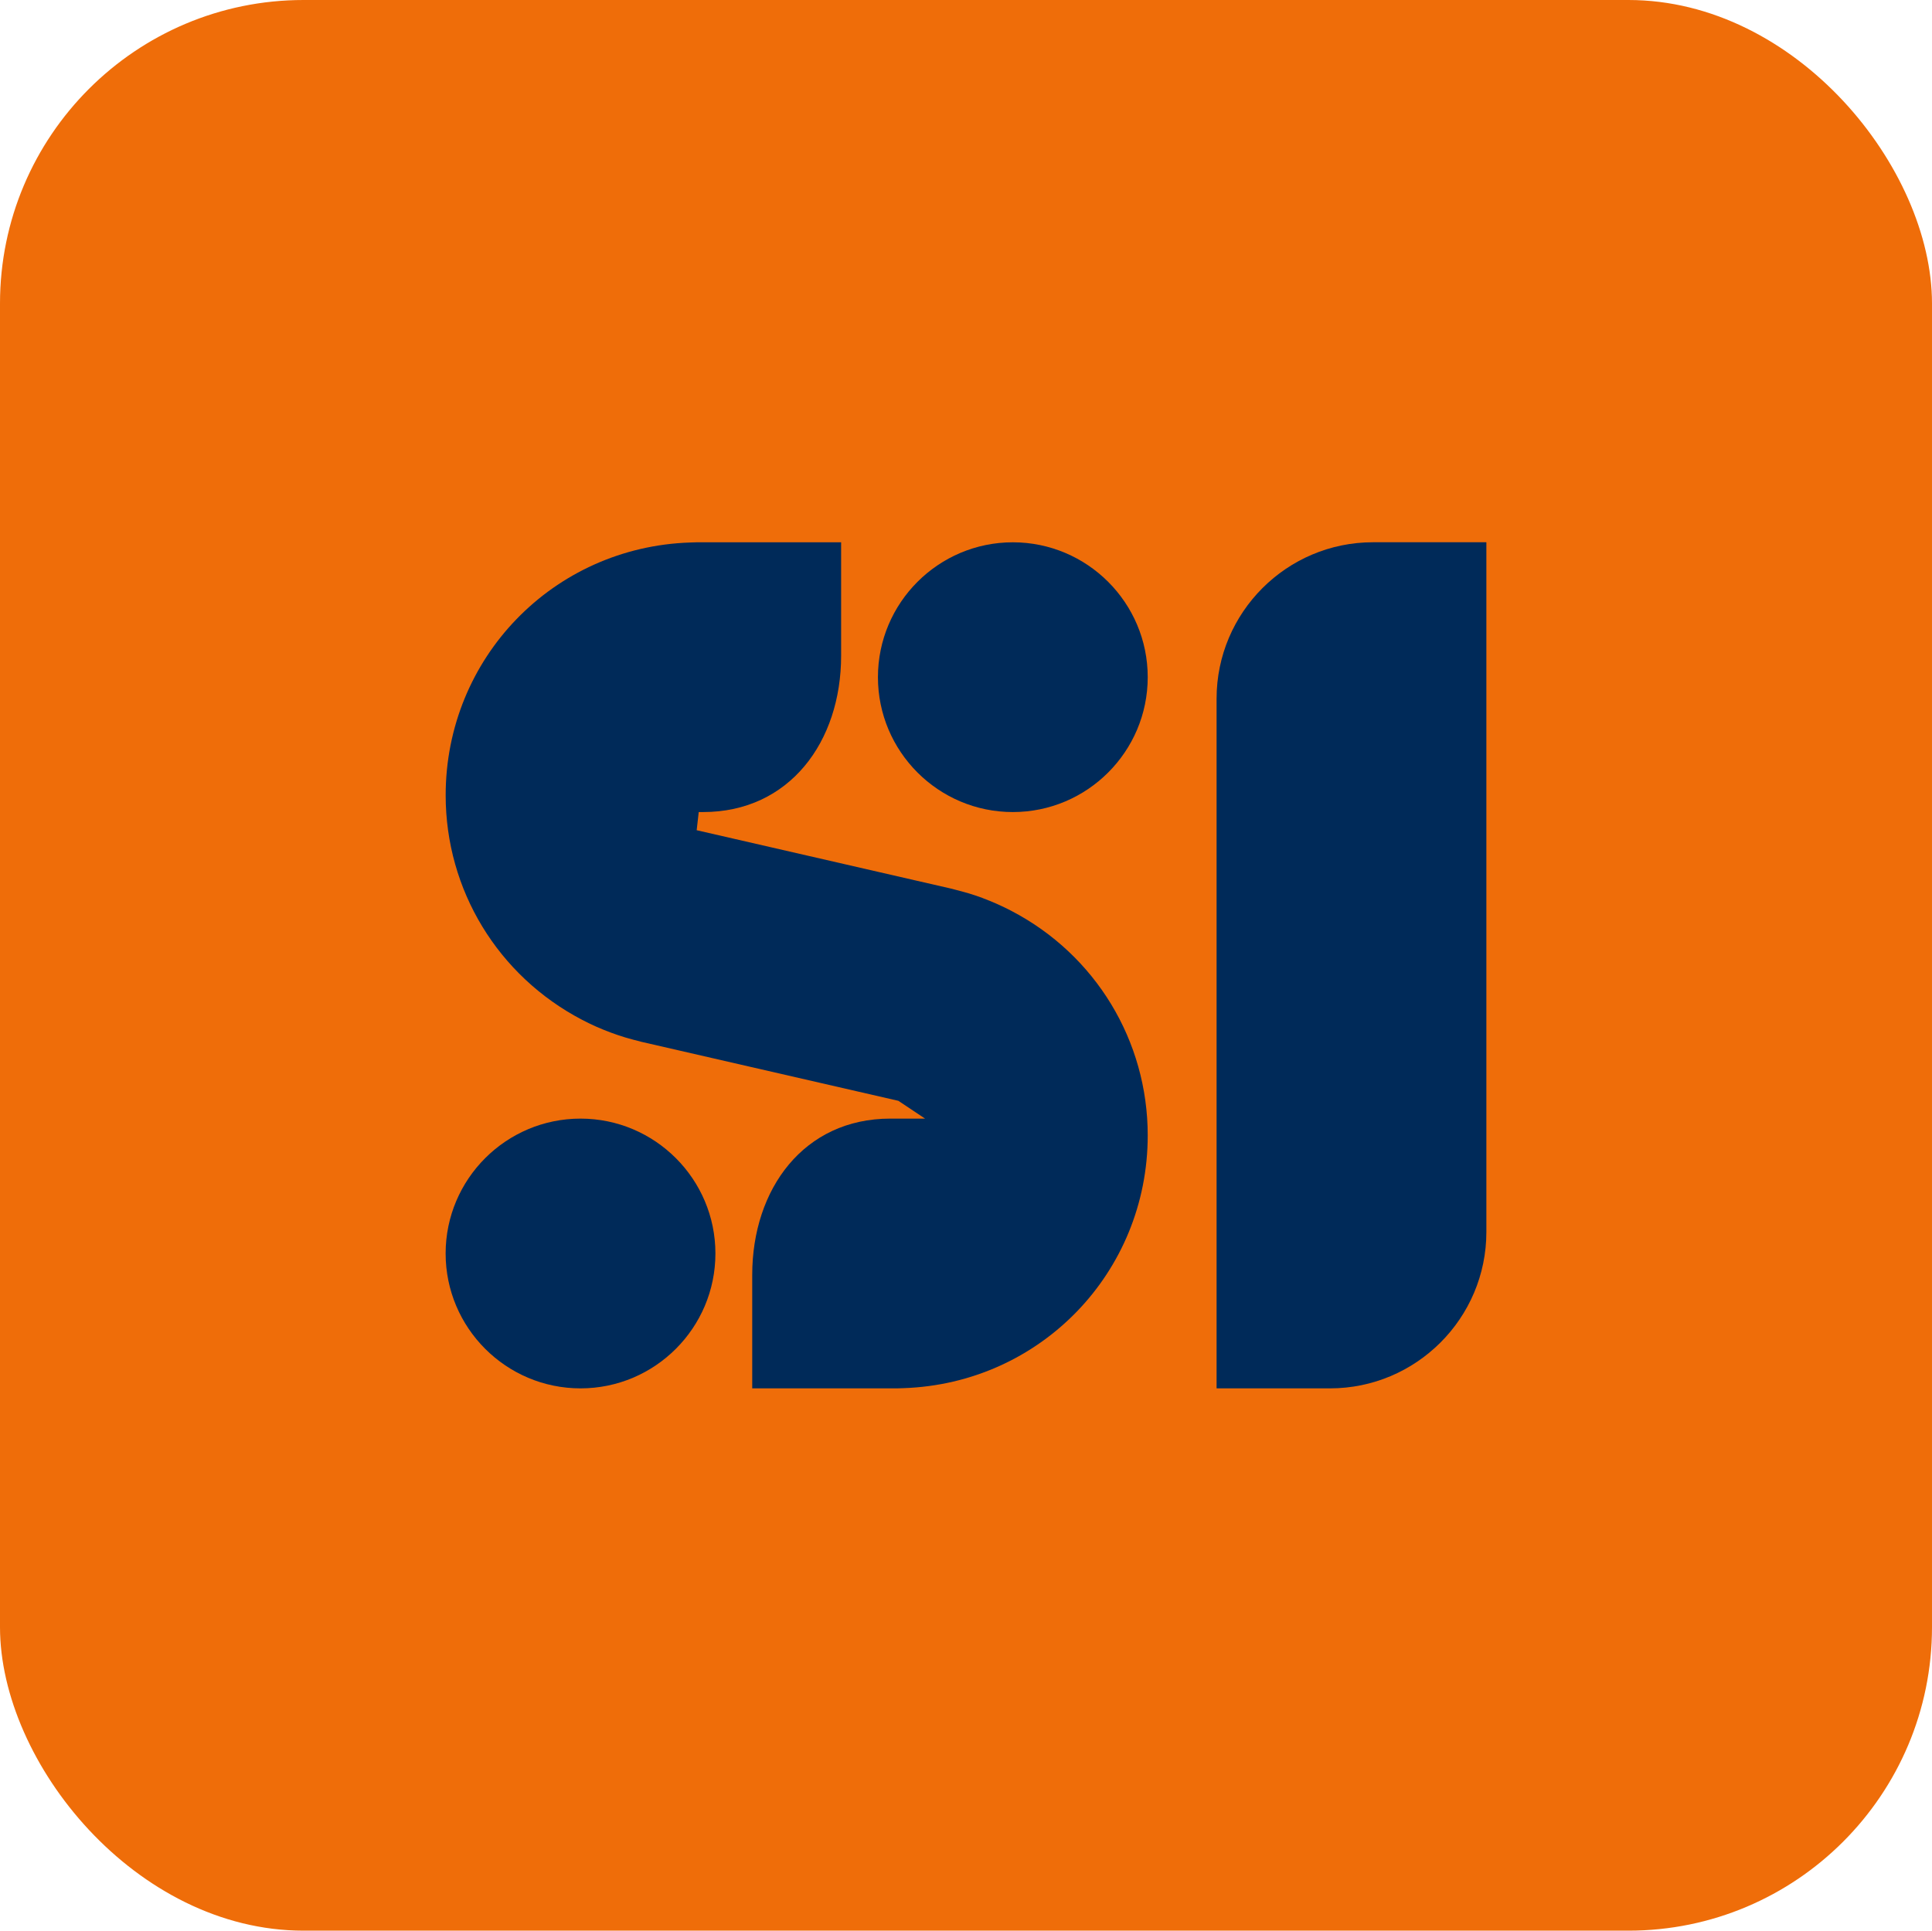 <?xml version="1.0" encoding="UTF-8"?> <svg xmlns="http://www.w3.org/2000/svg" id="Layer_1" data-name="Layer 1" viewBox="0 0 471.35 471.08"><defs><style> .cls-1 { fill: #ef6d09; } .cls-1, .cls-2 { stroke-width: 0px; } .cls-2 { fill: #002a59; } </style></defs><rect class="cls-1" x="0" y="0" width="471.35" height="471.08" rx="74.07" ry="74.07"></rect><g><path class="cls-2" d="M296.81,338.76v-168.29c0-21.04,17.12-38.16,38.16-38.16h27.66v168.29c0,21.04-17.12,38.16-38.16,38.16h-27.66Z"></path><path class="cls-2" d="M247.1,198.14c-18.15,0-32.91-14.76-32.91-32.91s14.76-32.91,32.91-32.91,32.91,14.76,32.91,32.91-14.76,32.91-32.91,32.91Z"></path><path class="cls-2" d="M141.63,338.76c-18.15,0-32.91-14.76-32.91-32.91s14.76-32.91,32.91-32.91,32.91,14.76,32.91,32.91-14.76,32.91-32.91,32.91Z"></path><path class="cls-2" d="M183.52,338.76v-27.66c0-21.04,12.63-38.16,33.67-38.16h8.5l-6.51-4.34-62.67-14.39-.58-.16c-.89-.21-1.76-.45-2.63-.7l-.78-.22c-2.32-.7-4.64-1.57-6.91-2.56l-.42-.19c-1.05-.48-2.1-.98-3.13-1.52-20.59-10.74-33.33-31.72-33.33-54.81,0-33.47,26.2-60.57,59.64-61.68l1.6-.05h35.24v27.66c0,21.04-12.63,38.16-33.67,38.16h-1.07l-.5,4.43,62.25,14.29.75.2c.72.18,1.43.37,2.14.57l1.21.34c1.12.34,2.22.71,3.31,1.11l.39.16c1.01.38,2.01.79,2.99,1.22l.58.26c1.06.48,2,.93,2.92,1.41l.25.13c20.51,10.69,33.25,31.68,33.25,54.77,0,33.47-26.2,60.57-59.64,61.68l-1.6.05h-35.24Z"></path></g></svg> 